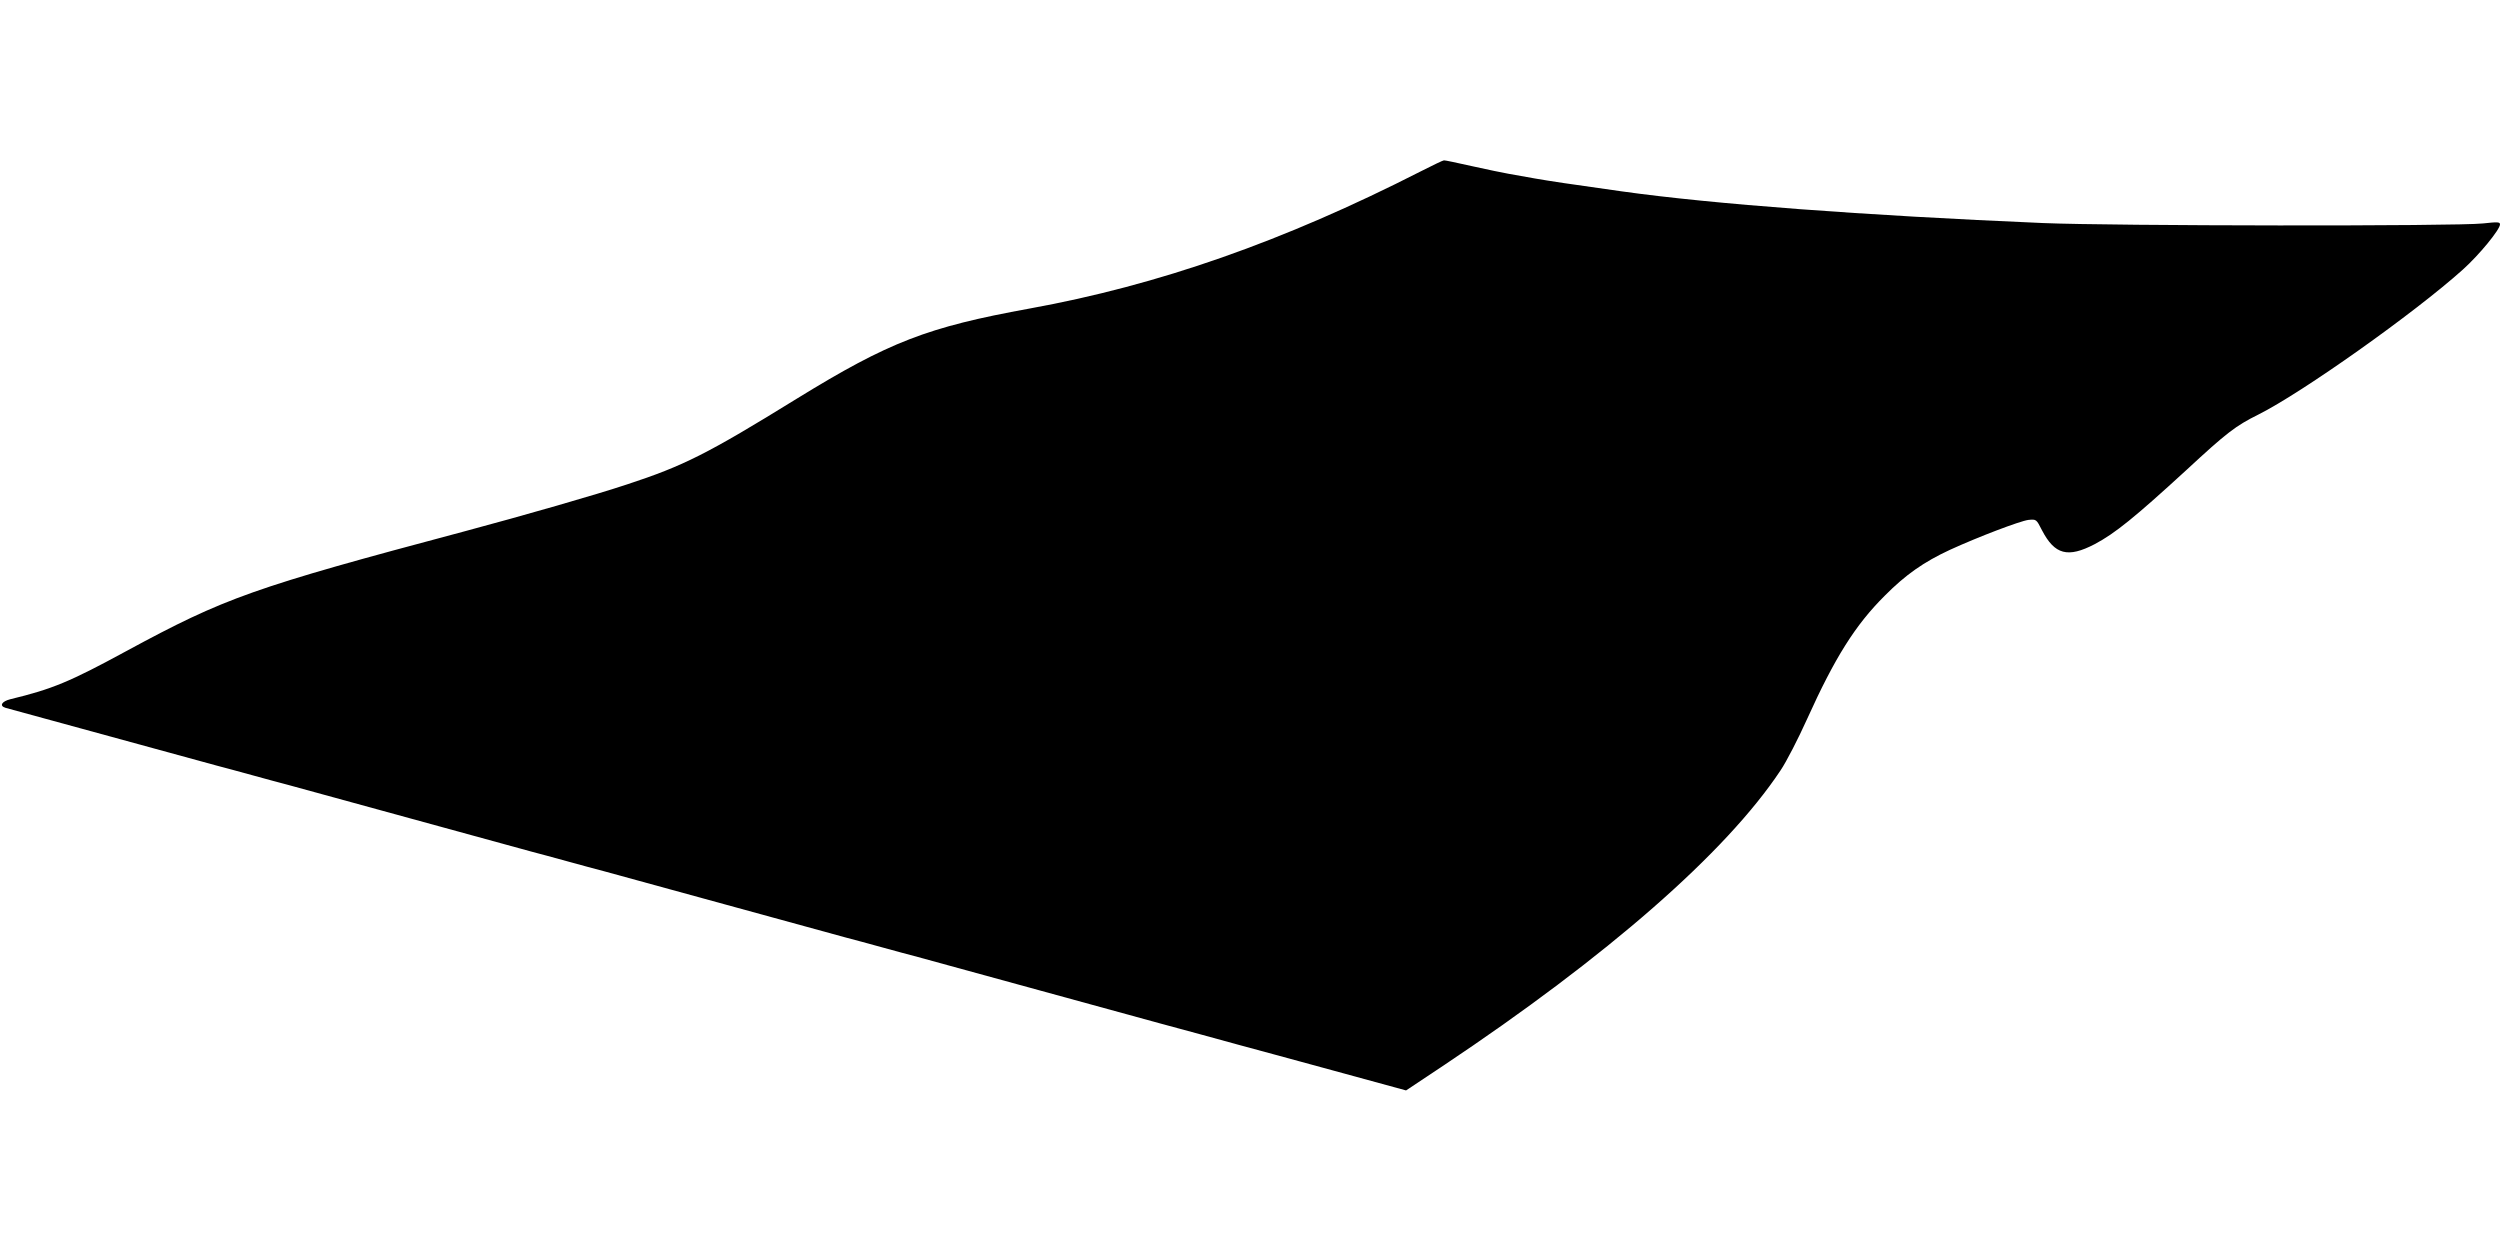 <?xml version="1.0" standalone="no"?>
<!DOCTYPE svg PUBLIC "-//W3C//DTD SVG 20010904//EN"
 "http://www.w3.org/TR/2001/REC-SVG-20010904/DTD/svg10.dtd">
<svg version="1.0" xmlns="http://www.w3.org/2000/svg"
 width="1280pt" height="640pt" viewBox="0 0 1280 640"
 preserveAspectRatio="xMidYMid meet">
<g transform="translate(0,640) scale(0.1,-0.1)"
fill="#000000" stroke="none">
<path d="M7275 5523 c-704 -359 -1343 -583 -2005 -703 -522 -95 -717 -170
-1190 -461 -460 -284 -580 -344 -869 -439 -159 -53 -525 -158 -831 -240 -1088
-290 -1226 -339 -1734 -614 -289 -157 -378 -194 -593 -246 -44 -11 -58 -34
-25 -44 13 -4 685 -187 1082 -296 36 -9 119 -32 185 -50 66 -18 149 -41 185
-50 36 -10 315 -86 620 -170 305 -84 584 -160 620 -170 36 -9 119 -32 185 -50
66 -18 149 -41 185 -50 36 -10 315 -86 620 -170 305 -84 584 -160 620 -170 36
-9 119 -32 185 -50 66 -18 149 -41 185 -50 36 -10 315 -86 620 -170 305 -84
584 -160 620 -170 115 -31 292 -79 400 -109 58 -15 275 -75 482 -131 l377
-103 188 125 c845 564 1449 1092 1729 1513 30 44 91 163 137 265 141 312 246
480 397 630 106 107 200 173 334 235 144 66 357 147 401 153 41 4 41 4 70 -53
65 -125 132 -143 270 -71 104 55 205 137 470 380 205 190 252 226 367 283 226
113 801 521 1047 742 85 76 191 206 191 232 0 13 -13 13 -87 5 -133 -15 -1900
-13 -2253 2 -917 39 -1692 97 -2155 162 -279 39 -370 53 -445 66 -47 8 -107
19 -135 24 -27 5 -112 22 -187 39 -76 17 -141 31 -145 30 -5 0 -57 -25 -118
-56z"/>
</g>
</svg>